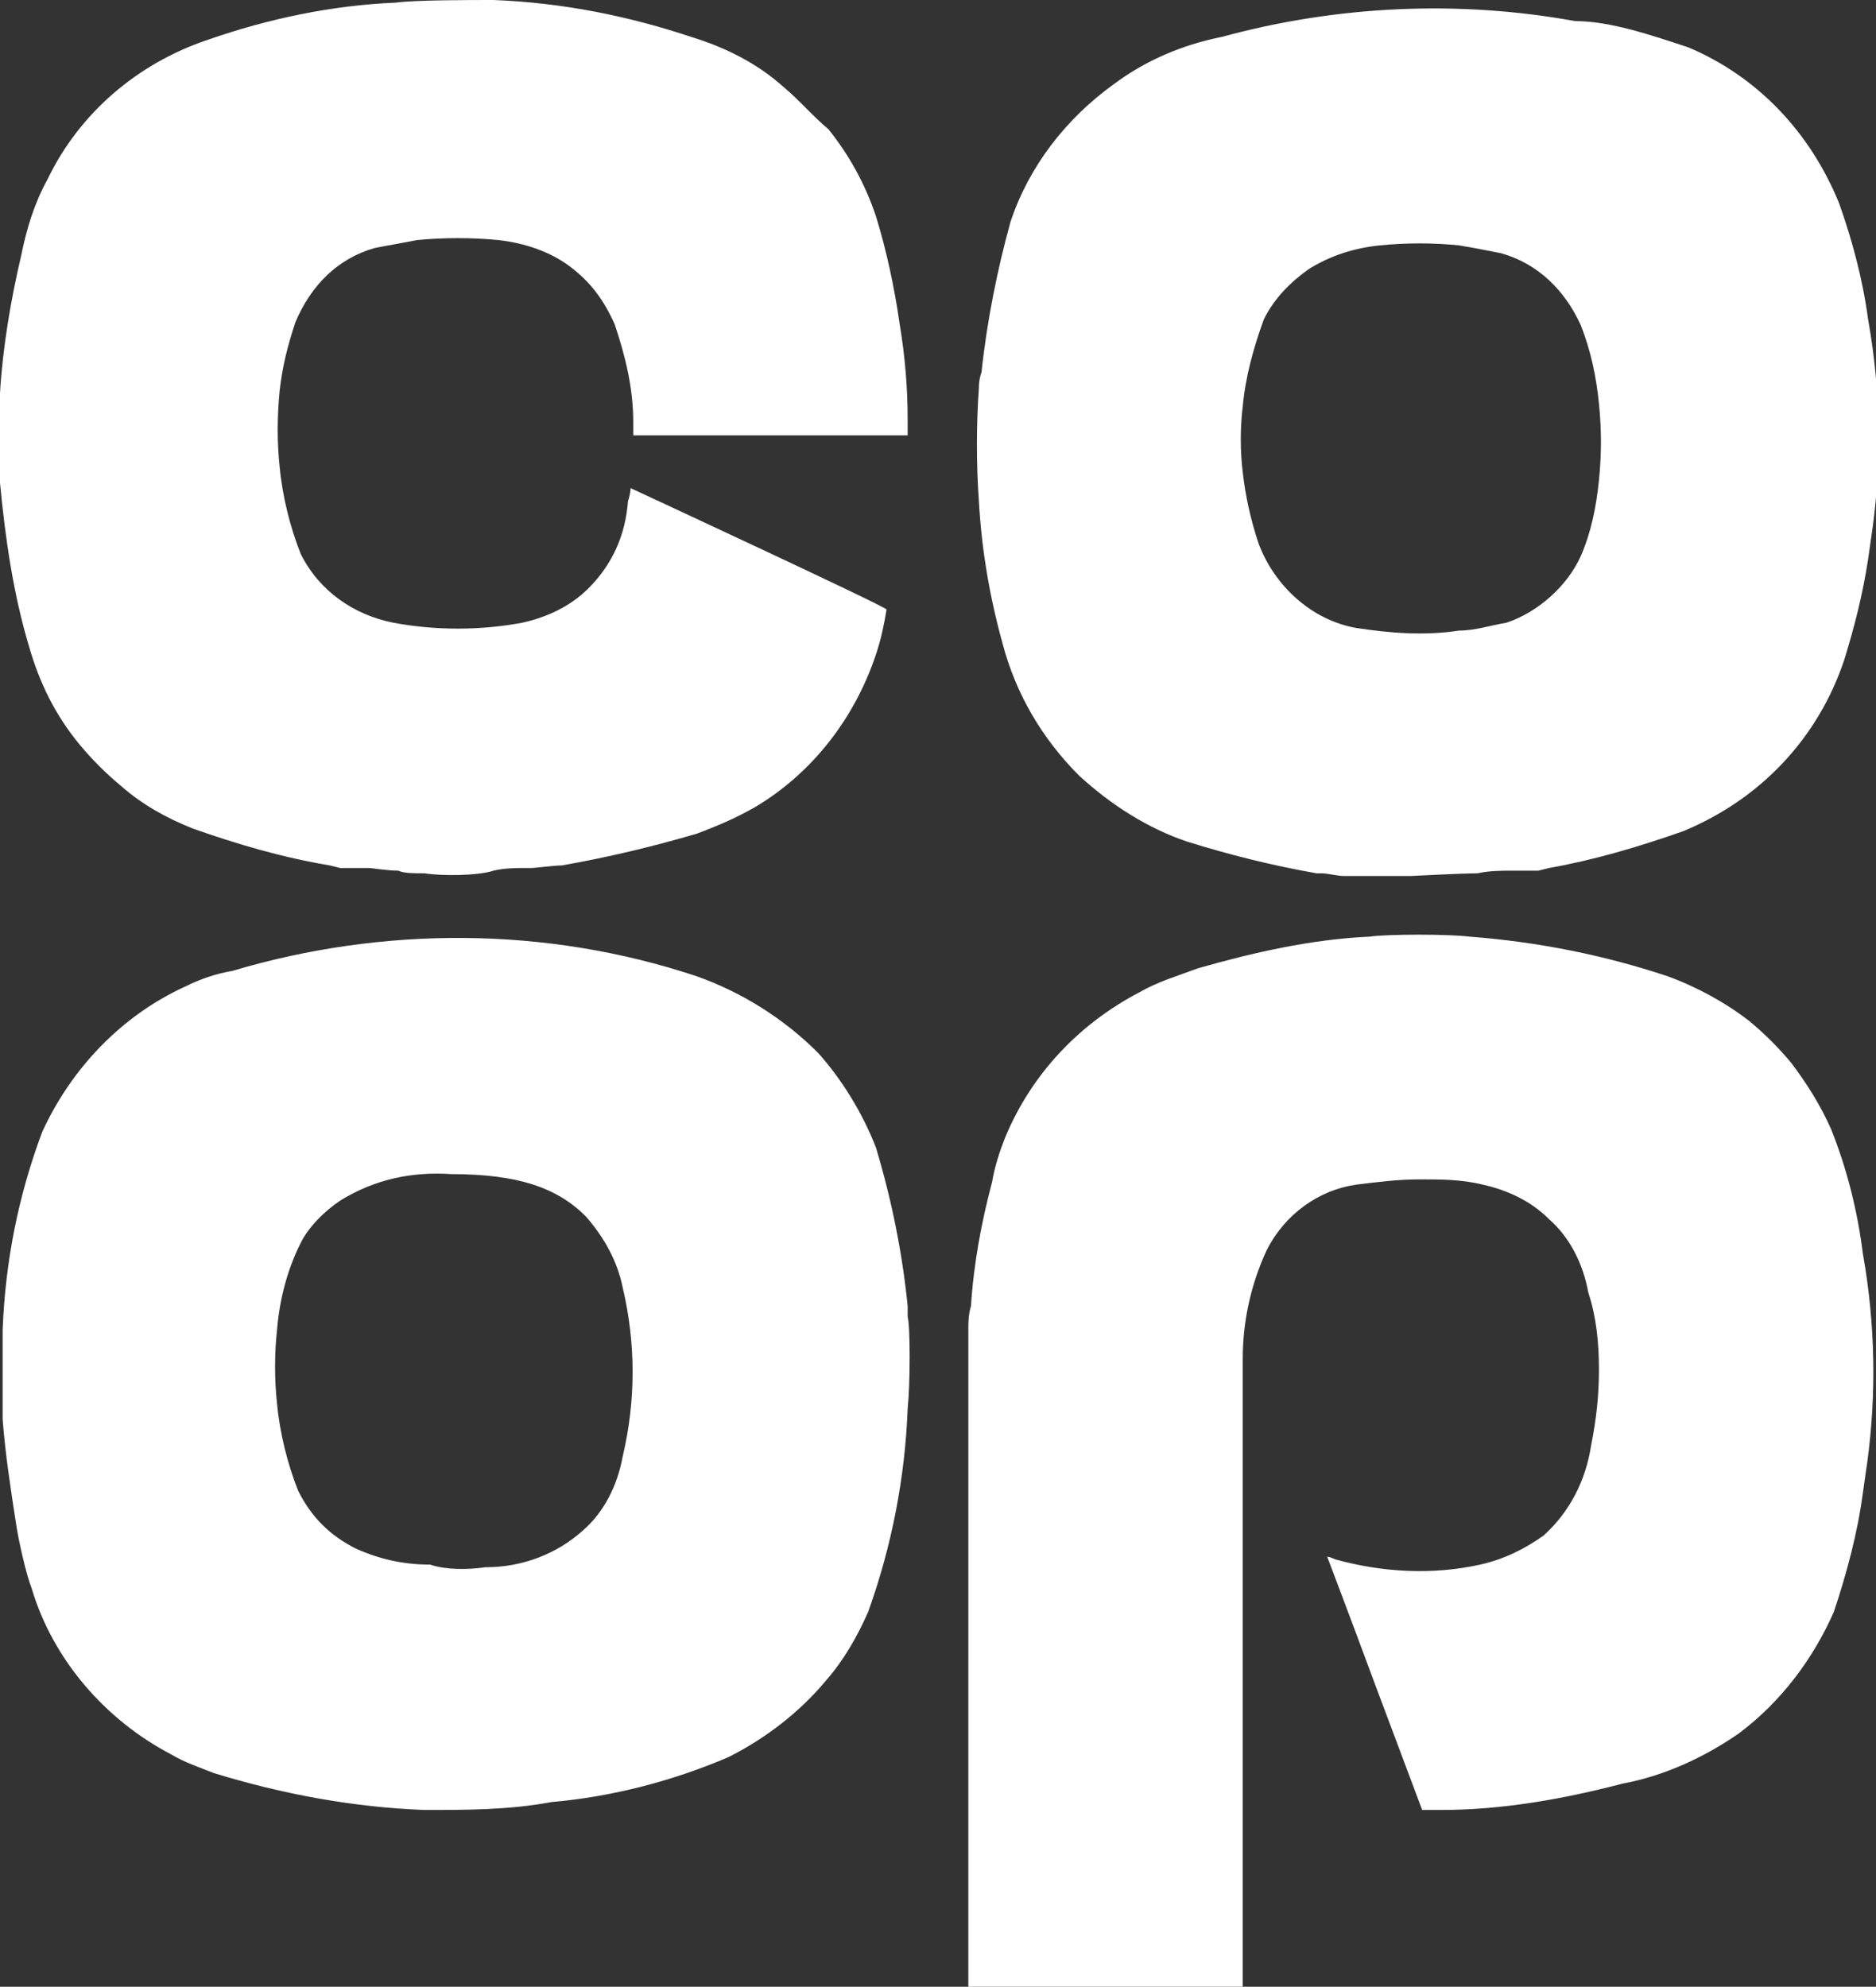 <?xml version="1.0" encoding="UTF-8"?><svg id="Layer_1" xmlns="http://www.w3.org/2000/svg" viewBox="0 0 71.1 75.3"><rect x="0" y="0" width="71.1" height="75.3" fill="#333333" stroke="none"/><defs><style>.cls-1{fill:#fff;stroke-width:0px;}</style></defs><path id="path3053" class="cls-1" d="m36.7,62.9v-12.6c0-.1,0-.5.1-.8.1-1.6.4-3.2.8-4.7.1-.6.3-1.2.5-1.7,1-2.4,2.8-4.3,5.1-5.5.7-.4,1.4-.6,2.2-.9,2.1-.6,4.3-1.1,6.5-1.2.7-.1,3-.1,3.8,0,2.6.2,5.1.7,7.5,1.5,1.1.4,2.2,1,3.1,1.7.6.5,1.1,1,1.6,1.6.6.8,1.1,1.6,1.5,2.5.6,1.5,1,3.1,1.2,4.7l.1.6c.4,2.6.4,5.2,0,7.8l-.1.7c-.2,1.5-.6,3-1.1,4.5-.8,1.8-2,3.4-3.6,4.6-1.3.9-2.8,1.6-4.4,1.9-2.3.6-4.6,1-6.9,1h-.7l-1.8-4.8c-1-2.7-1.8-4.8-1.8-4.8,0,0,.1,0,.3.1,1.8.5,3.7.6,5.5.2.9-.2,1.7-.6,2.4-1.1,1-.9,1.6-2.1,1.8-3.4.2-1,.3-1.9.3-2.9s-.1-2-.4-2.9c-.2-1.1-.7-2.1-1.5-2.8-.7-.7-1.6-1.1-2.5-1.3-.8-.2-1.6-.2-2.4-.2s-1.6.1-2.4.2c-1.4.2-2.7,1.1-3.4,2.5-.6,1.3-.9,2.7-.9,4.1v23.9h-10.4v-12.5h0Zm-20.6,5.7c-2.7-.1-5.4-.6-8-1.4-.5-.2-1.1-.4-1.6-.7-2.5-1.3-4.5-3.6-5.3-6.3-.2-.5-.5-1.8-.6-2.5-.2-1.3-.4-2.6-.5-3.9v-3.4c.1-2.6.6-5.1,1.5-7.5,1.1-2.4,3-4.4,5.4-5.5.6-.3,1.2-.5,1.8-.6,5.7-1.7,11.9-1.7,17.6.2,1.7.6,3.3,1.6,4.6,2.9.9,1,1.7,2.3,2.2,3.6.6,2,1,4,1.2,6v.4c.1.4.1,2.5,0,3.5-.1,2.6-.6,5.2-1.5,7.7-.4.9-.9,1.8-1.6,2.6-1,1.2-2.3,2.2-3.7,2.9-2.1.9-4.4,1.5-6.7,1.7-1.6.3-3.2.3-4.8.3h0Zm2.3-9.2c1.4,0,2.7-.5,3.7-1.4.8-.7,1.3-1.7,1.5-2.8.5-2.1.5-4.3,0-6.4-.2-1-.7-1.9-1.4-2.7-1.1-1.1-2.6-1.6-5.1-1.6-1.5-.1-2.9.2-4.2,1-.6.4-1.2,1-1.5,1.6-.5,1-.8,2.1-.9,3.3-.1.9-.1,1.9,0,2.8.1,1.1.4,2.3.8,3.3.5,1,1.2,1.7,2.2,2.2.9.4,1.8.6,2.8.6.6.2,1.4.2,2.1.1h0Zm-2.3-26.3c-.4,0-.8,0-1-.1-.4,0-1-.1-1.1-.1h-1.1l-.4-.1c-1.8-.3-3.5-.8-5.2-1.4-1-.4-1.9-.9-2.7-1.6-.6-.5-1.1-1-1.6-1.6-.9-1.1-1.5-2.3-1.9-3.7-.6-2-.9-4.1-1.1-6.2v-3.4c.1-1.7.4-3.5.8-5.2.2-1,.5-2,1-2.9,1.2-2.5,3.4-4.4,6.1-5.3C10.2.7,12.6.2,15,.1c.7-.1,2.8-.1,3.7-.1,2.6.1,5.1.6,7.5,1.4,1.3.4,2.5,1,3.5,1.9.6.5,1.1,1.1,1.7,1.6.8,1,1.4,2.1,1.8,3.3.4,1.3.7,2.7.9,4.1.2,1.2.3,2.4.3,3.6v.6h-10.4v-.5c0-1.3-.3-2.5-.7-3.7-.4-.9-.9-1.6-1.7-2.2-.8-.6-1.8-.9-2.7-1-1-.1-2.1-.1-3.1,0-.5.1-1.1.2-1.6.3-1.4.4-2.4,1.4-3,2.8-.3.9-.5,1.7-.6,2.6-.1,1-.1,2,0,2.9.1,1.1.4,2.3.8,3.3.7,1.4,2,2.3,3.5,2.6,1.6.3,3.3.3,4.9,0,.9-.2,1.8-.6,2.5-1.3.9-.9,1.4-2,1.5-3.3.1-.3.1-.5.1-.5,0,0,9.7,4.5,9.7,4.6-.1.6-.2,1.1-.4,1.7-.8,2.4-2.4,4.5-4.6,5.8-.7.4-1.4.7-2.2,1-1.7.5-3.4.9-5.1,1.2-.3,0-1,.1-1.2.1h-.4c-.1,0-.6,0-1,.1-.6.2-2,.2-2.6.1h0Zm37.4.1h-2.6c-.2,0-.6-.1-.8-.1h-.2c-1.7-.3-3.3-.7-4.9-1.2-1.5-.5-2.9-1.4-4.1-2.5-1.4-1.4-2.4-3.1-2.9-5-.5-1.8-.8-3.6-.9-5.4-.1-1.4-.1-2.9,0-4.3,0-.1,0-.3.1-.6.2-1.9.6-3.9,1.1-5.7.7-2.1,2.1-3.9,3.9-5.2,1.2-.9,2.6-1.5,4.1-1.8C50.7.2,55.3,0,59.7.8c1.3,0,2.8.5,4.3,1,2.6,1.1,4.6,3.2,5.7,5.9.5,1.4.9,2.9,1.1,4.4l.1.6c.4,2.6.4,5.2,0,7.8l-.1.7c-.2,1.3-.5,2.5-.9,3.8-1,3-3.2,5.3-6.1,6.5-1.7.6-3.4,1.1-5.1,1.4l-.4.1h-1.1c-.2,0-.8,0-1.2.1-.6,0-2.5.1-2.5.1h0Zm1.8-9.3c.6,0,1.2-.2,1.8-.3,1.2-.4,2.3-1.4,2.8-2.5.4-.9.6-1.9.7-2.9.1-1,.1-1.9,0-2.9s-.3-2-.7-3c-.6-1.3-1.6-2.3-3-2.7-.5-.1-1-.2-1.6-.3-1-.1-2-.1-3,0s-1.9.4-2.7.9c-.7.5-1.3,1.1-1.7,1.9-.4,1.1-.7,2.2-.8,3.3-.1.8-.1,1.7,0,2.5.1.9.3,1.8.6,2.7.6,1.6,2,2.9,3.7,3.2,1.3.2,2.6.3,3.9.1h0Z"/></svg>